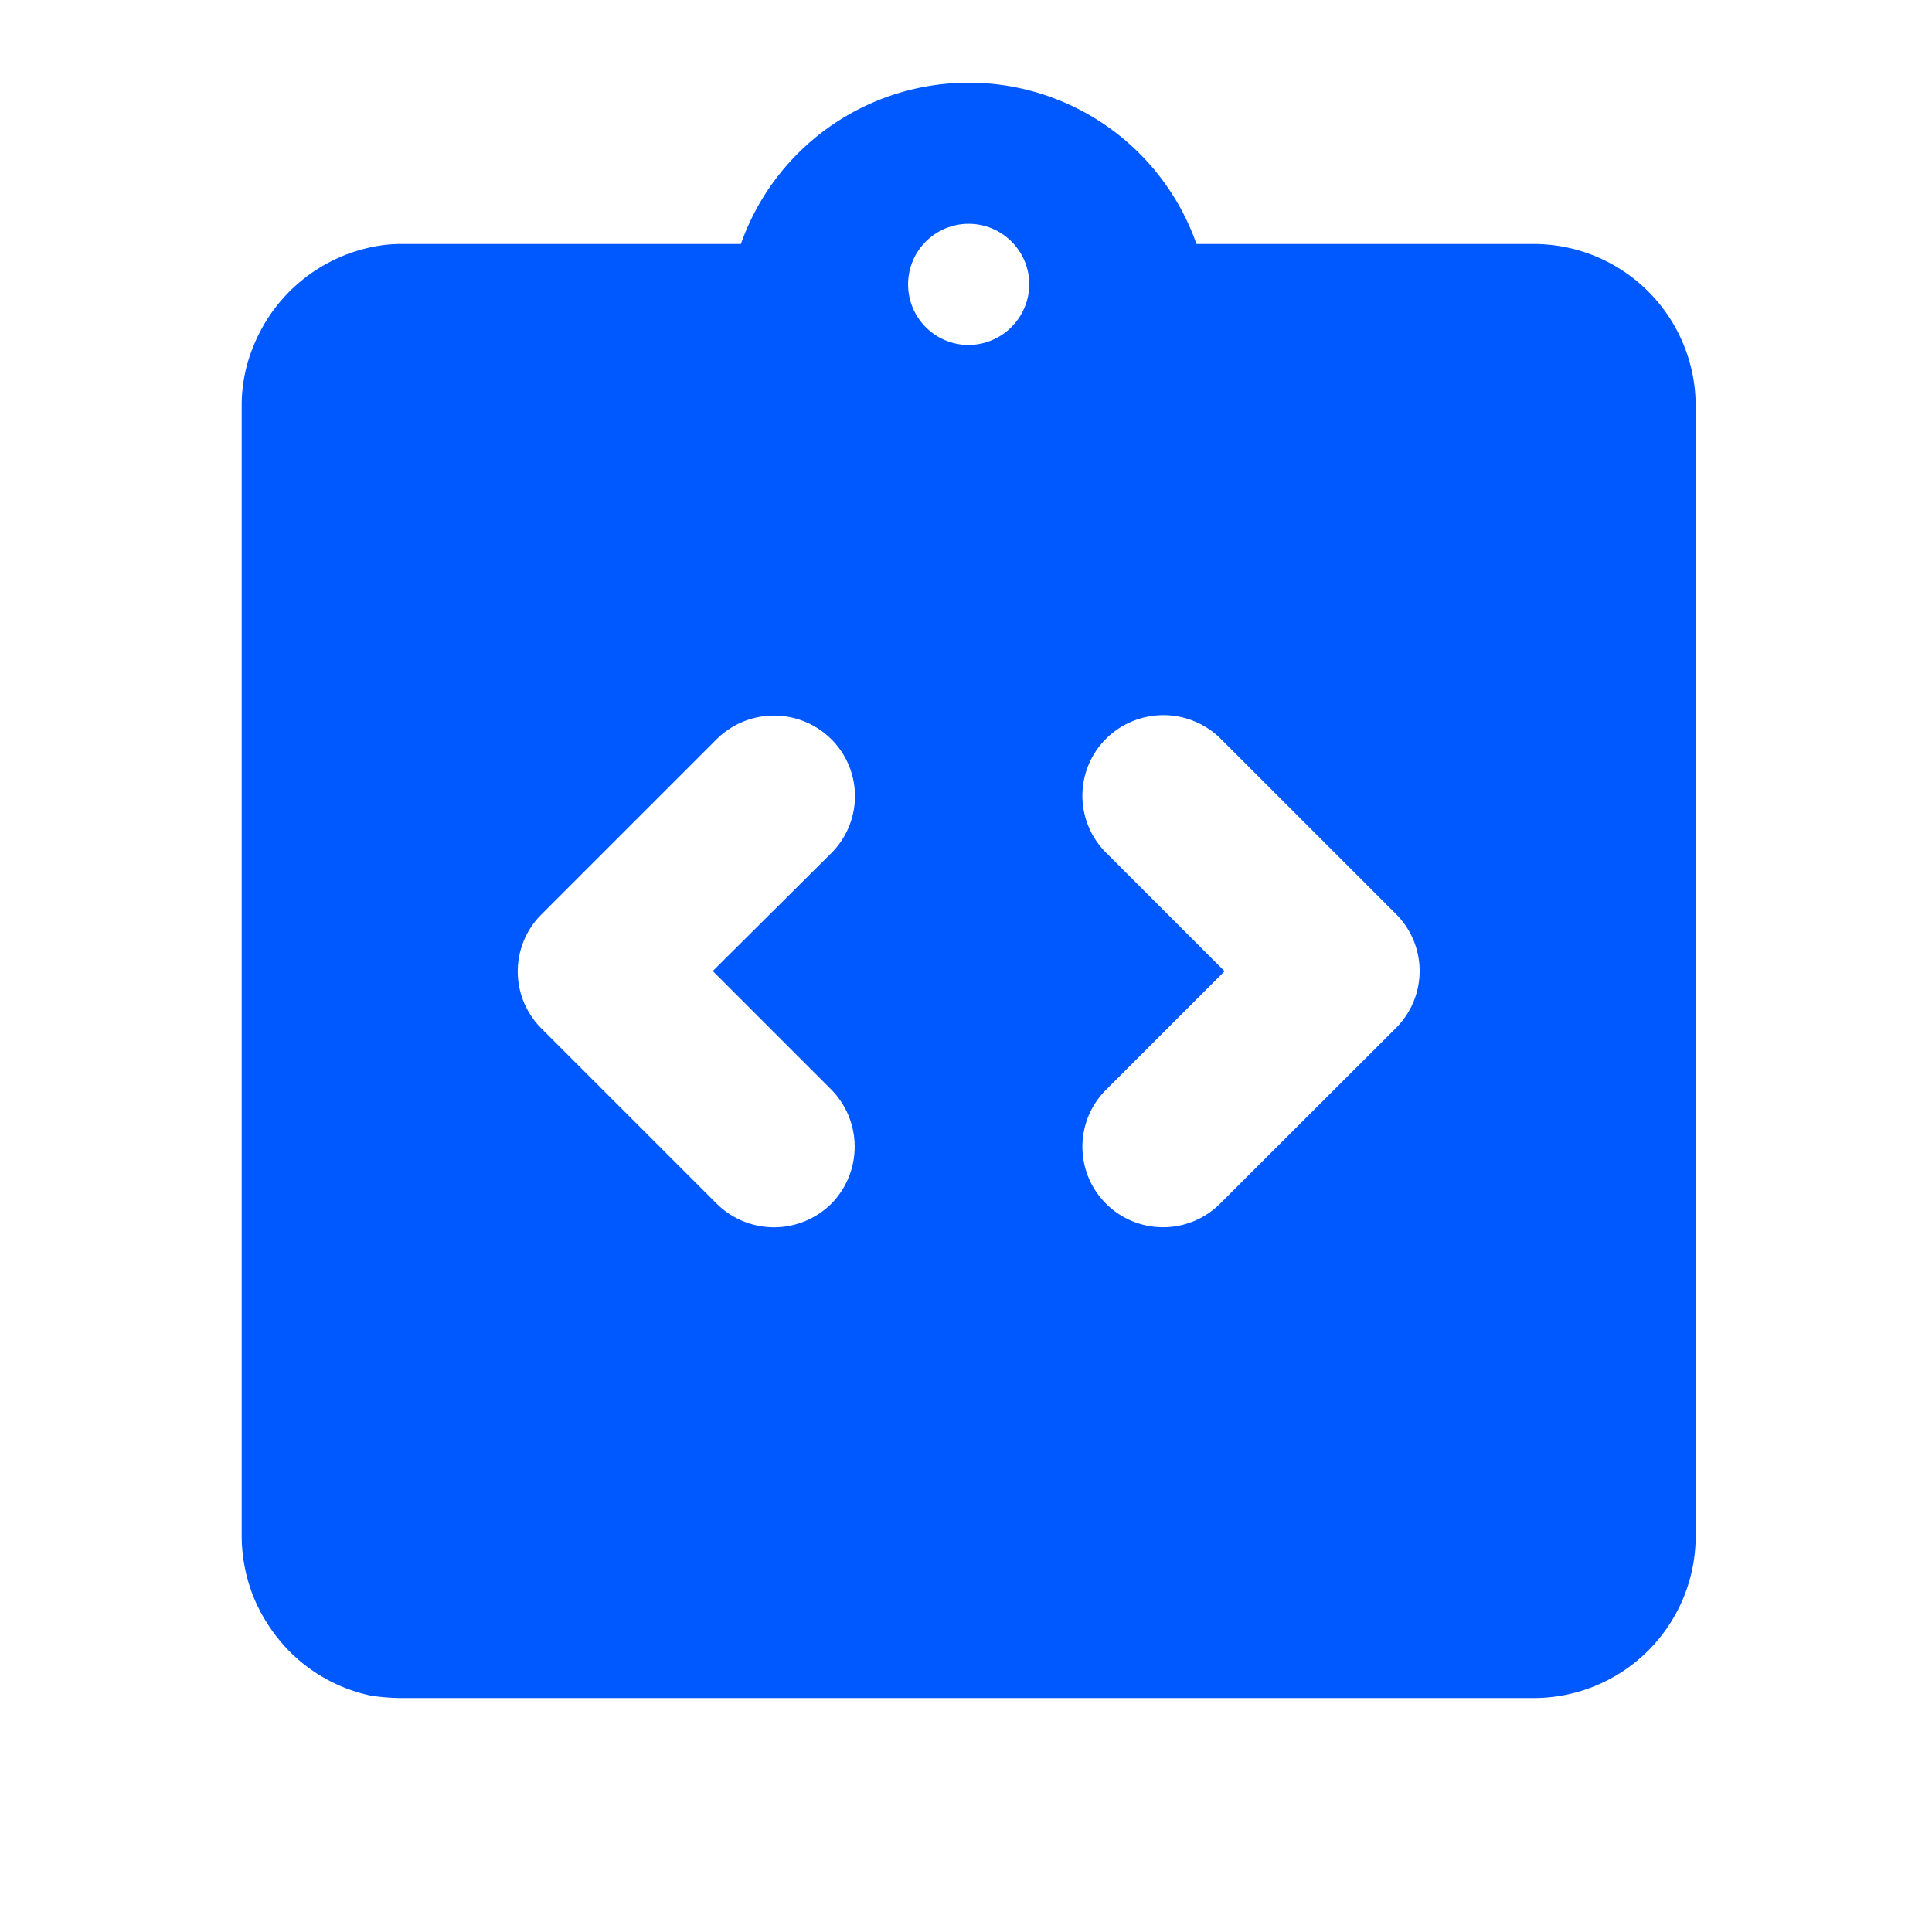 <svg xmlns="http://www.w3.org/2000/svg" width="44" height="44" viewBox="0 0 44 44"><g transform="translate(-0.01 0.267)"><rect width="44" height="44" transform="translate(0.01 -0.267)" fill="none"/><ellipse cx="1.38" cy="1.38" rx="1.38" ry="1.38" transform="translate(20.692 4.831)" fill="none"/><ellipse cx="1.38" cy="1.38" rx="1.38" ry="1.38" transform="translate(20.692 4.831)" fill="none"/><ellipse cx="1.38" cy="1.38" rx="1.38" ry="1.38" transform="translate(20.692 4.831)" fill="none"/><path d="M32.435,4.679h-7.69a5.5,5.5,0,0,0-10.376,0H6.679a3.223,3.223,0,0,0-.736.074A3.717,3.717,0,0,0,3.294,6.942,3.544,3.544,0,0,0,3,8.359V34.115a3.774,3.774,0,0,0,.294,1.435,3.9,3.9,0,0,0,.791,1.177,3.694,3.694,0,0,0,1.858,1.012,4.774,4.774,0,0,0,.736.055H32.435a3.69,3.69,0,0,0,3.679-3.679V8.359A3.69,3.69,0,0,0,32.435,4.679ZM16.43,26.535h0a1.854,1.854,0,0,1-2.612,0L9.825,22.543a1.832,1.832,0,0,1,0-2.594l3.992-3.992a1.854,1.854,0,0,1,2.612,0h0a1.832,1.832,0,0,1,0,2.594l-2.7,2.686,2.686,2.686A1.854,1.854,0,0,1,16.43,26.535ZM19.557,6.979a1.38,1.38,0,1,1,1.38-1.38A1.39,1.39,0,0,1,19.557,6.979Zm3.128,19.556h0a1.832,1.832,0,0,1,0-2.594l2.7-2.7-2.7-2.7a1.832,1.832,0,0,1,0-2.594h0a1.854,1.854,0,0,1,2.612,0l3.992,3.992a1.832,1.832,0,0,1,0,2.594L25.3,26.517A1.838,1.838,0,0,1,22.685,26.535Z" transform="translate(2.514 0.611)" fill="#0058ff"/></g></svg>